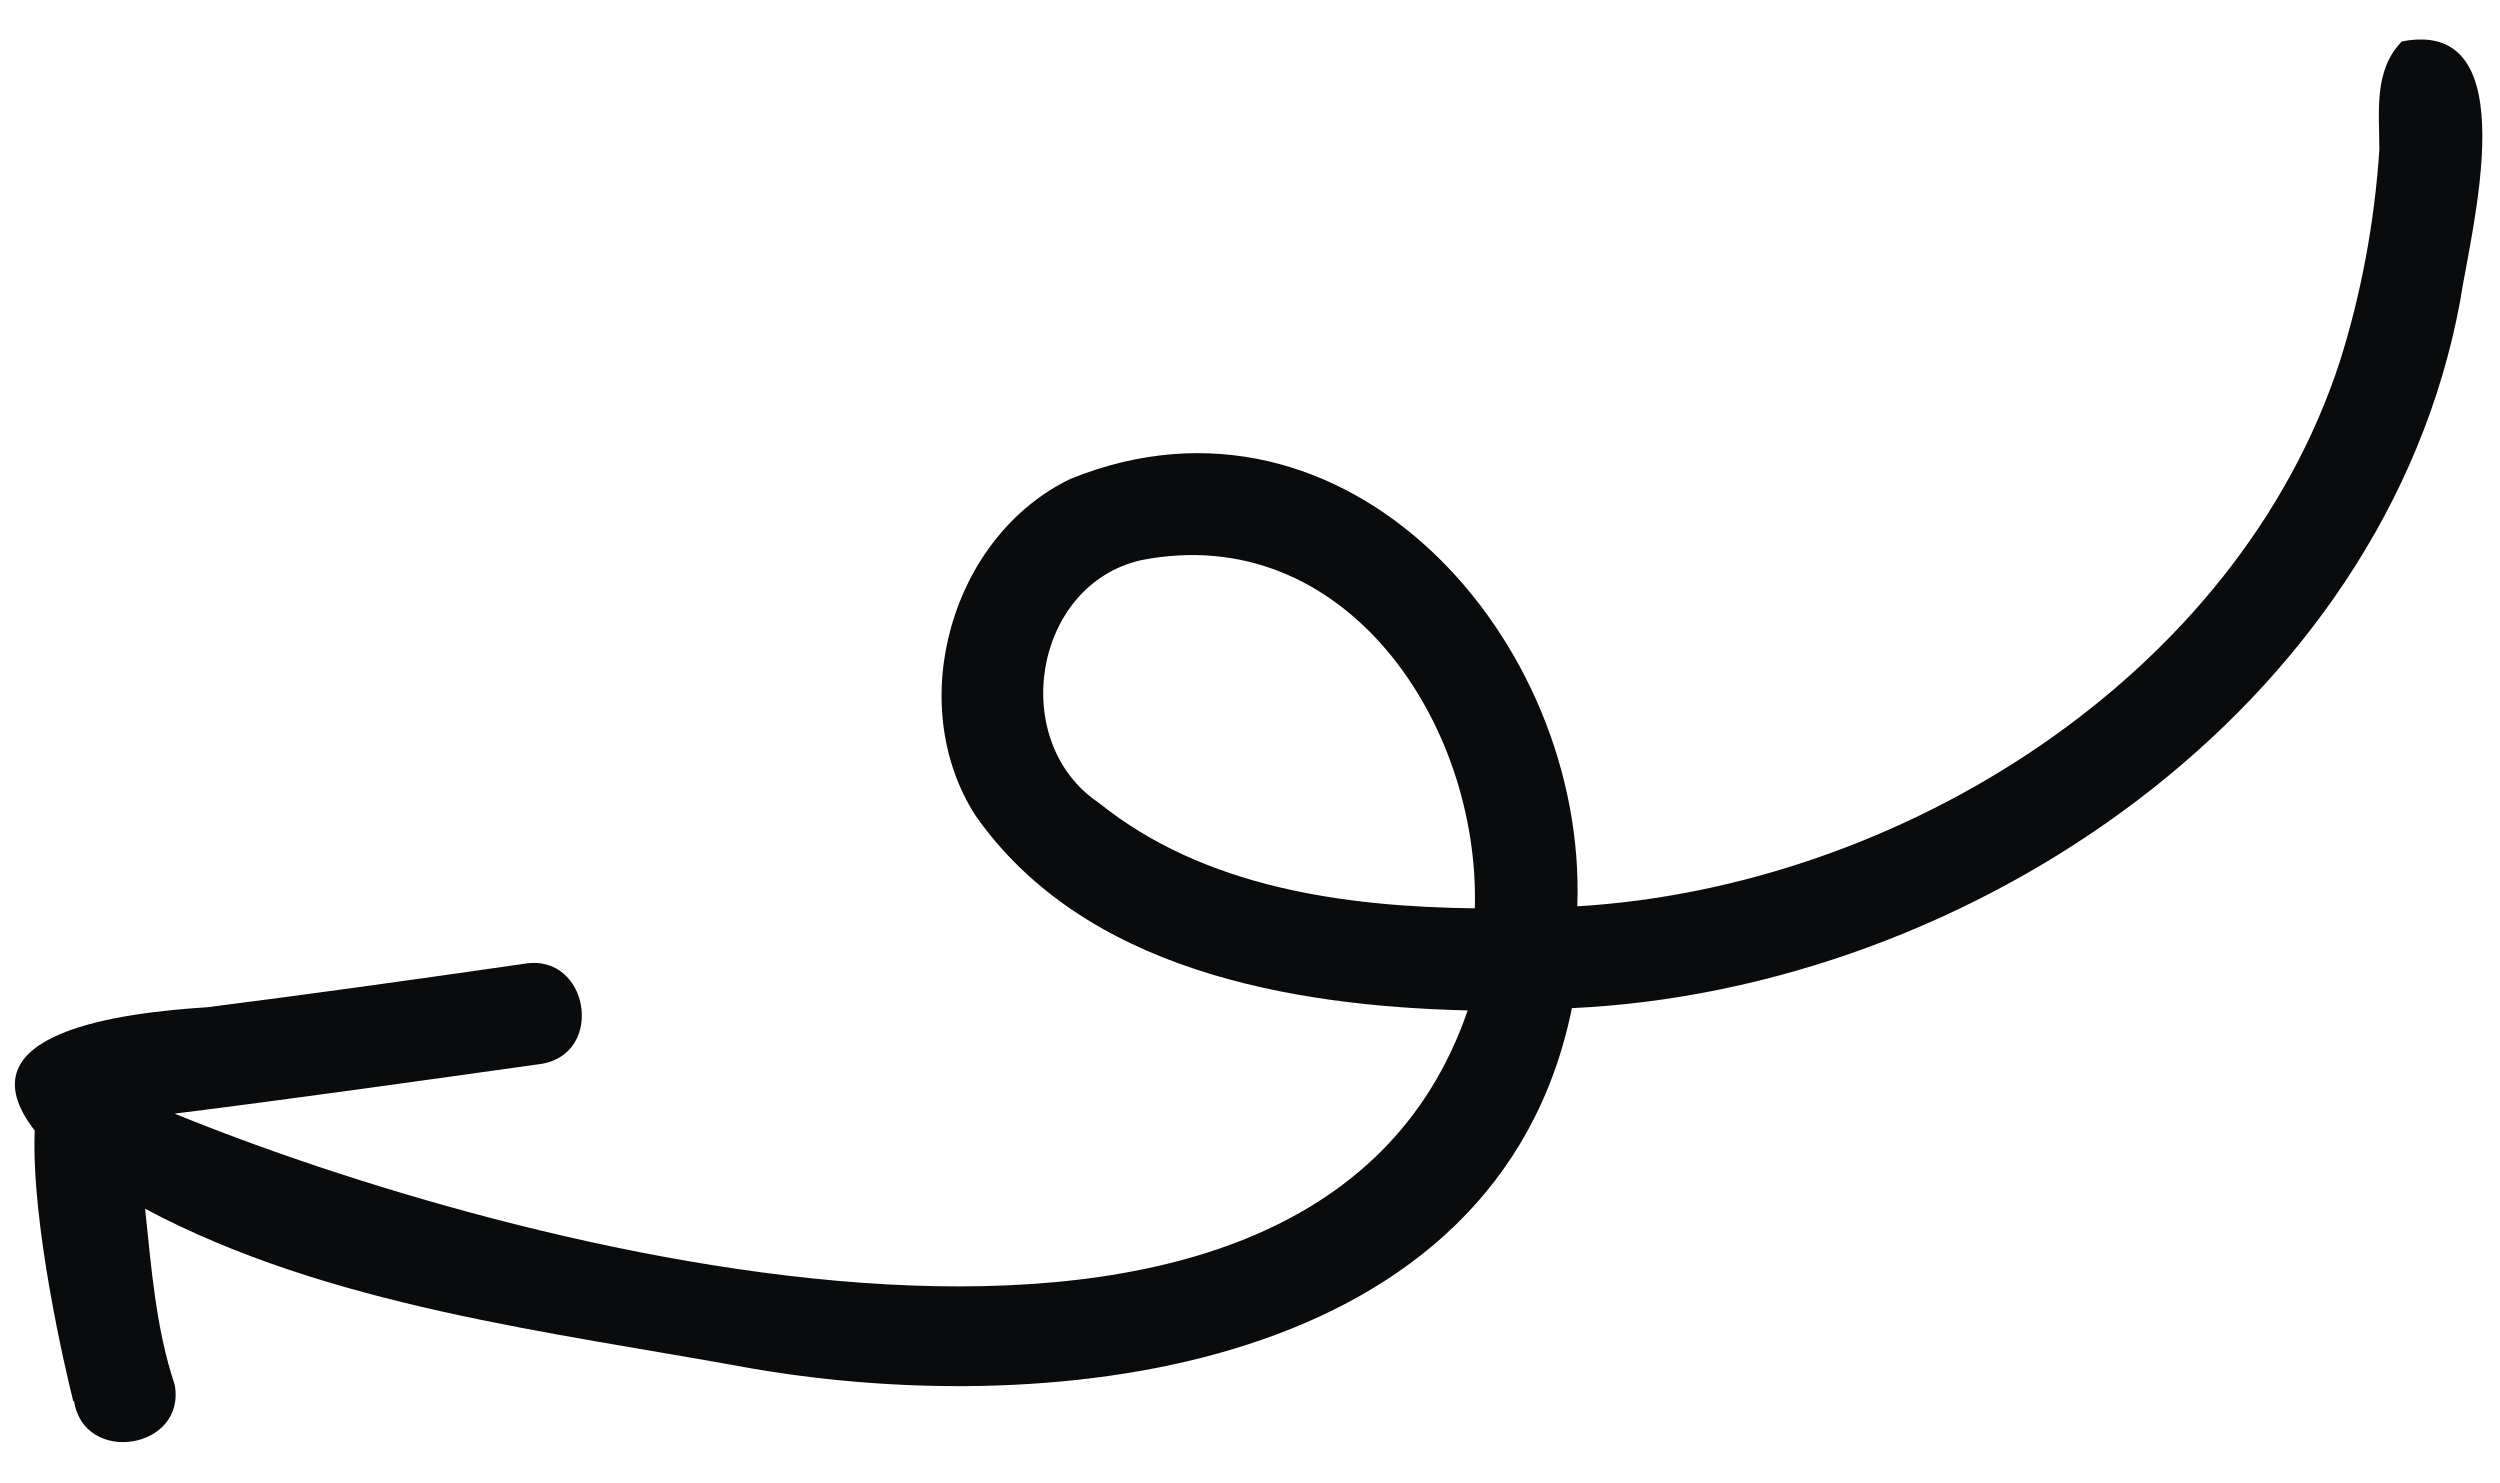 <svg xmlns="http://www.w3.org/2000/svg" width="59" height="35" viewBox="0 0 59 35" fill="none"><path d="M1.731 33.078C1.531 32.282 0.733 28.854 0.819 26.68C-0.995 24.348 2.91 23.899 4.9 23.77C7.39 23.453 9.88 23.104 12.372 22.745C13.902 22.482 14.29 24.879 12.76 25.11C9.876 25.514 7.002 25.92 4.121 26.282C11.943 29.476 30.937 34.644 34.637 23.846C30.455 23.747 25.566 22.891 23.015 19.237C21.329 16.599 22.444 12.652 25.271 11.298C31.779 8.67 37.462 15.101 37.224 21.389C44.842 20.934 52.794 15.982 55.222 8.527C55.733 6.905 56.039 5.23 56.153 3.536C56.154 2.667 56.01 1.657 56.685 0.978C59.667 0.396 58.307 5.451 58.06 7.103C56.285 16.713 46.511 23.357 37.097 23.792C35.355 32.364 24.931 33.541 17.734 32.294C12.966 31.423 7.753 30.832 3.425 28.527C3.572 29.925 3.679 31.353 4.122 32.677C4.407 34.203 1.978 34.592 1.747 33.062L1.731 33.078ZM34.805 21.446C34.937 17.095 31.756 12.279 26.942 13.218C24.384 13.786 23.779 17.506 25.936 18.95C28.421 20.948 31.718 21.398 34.808 21.437L34.805 21.446Z" fill="#090B0C"></path></svg>